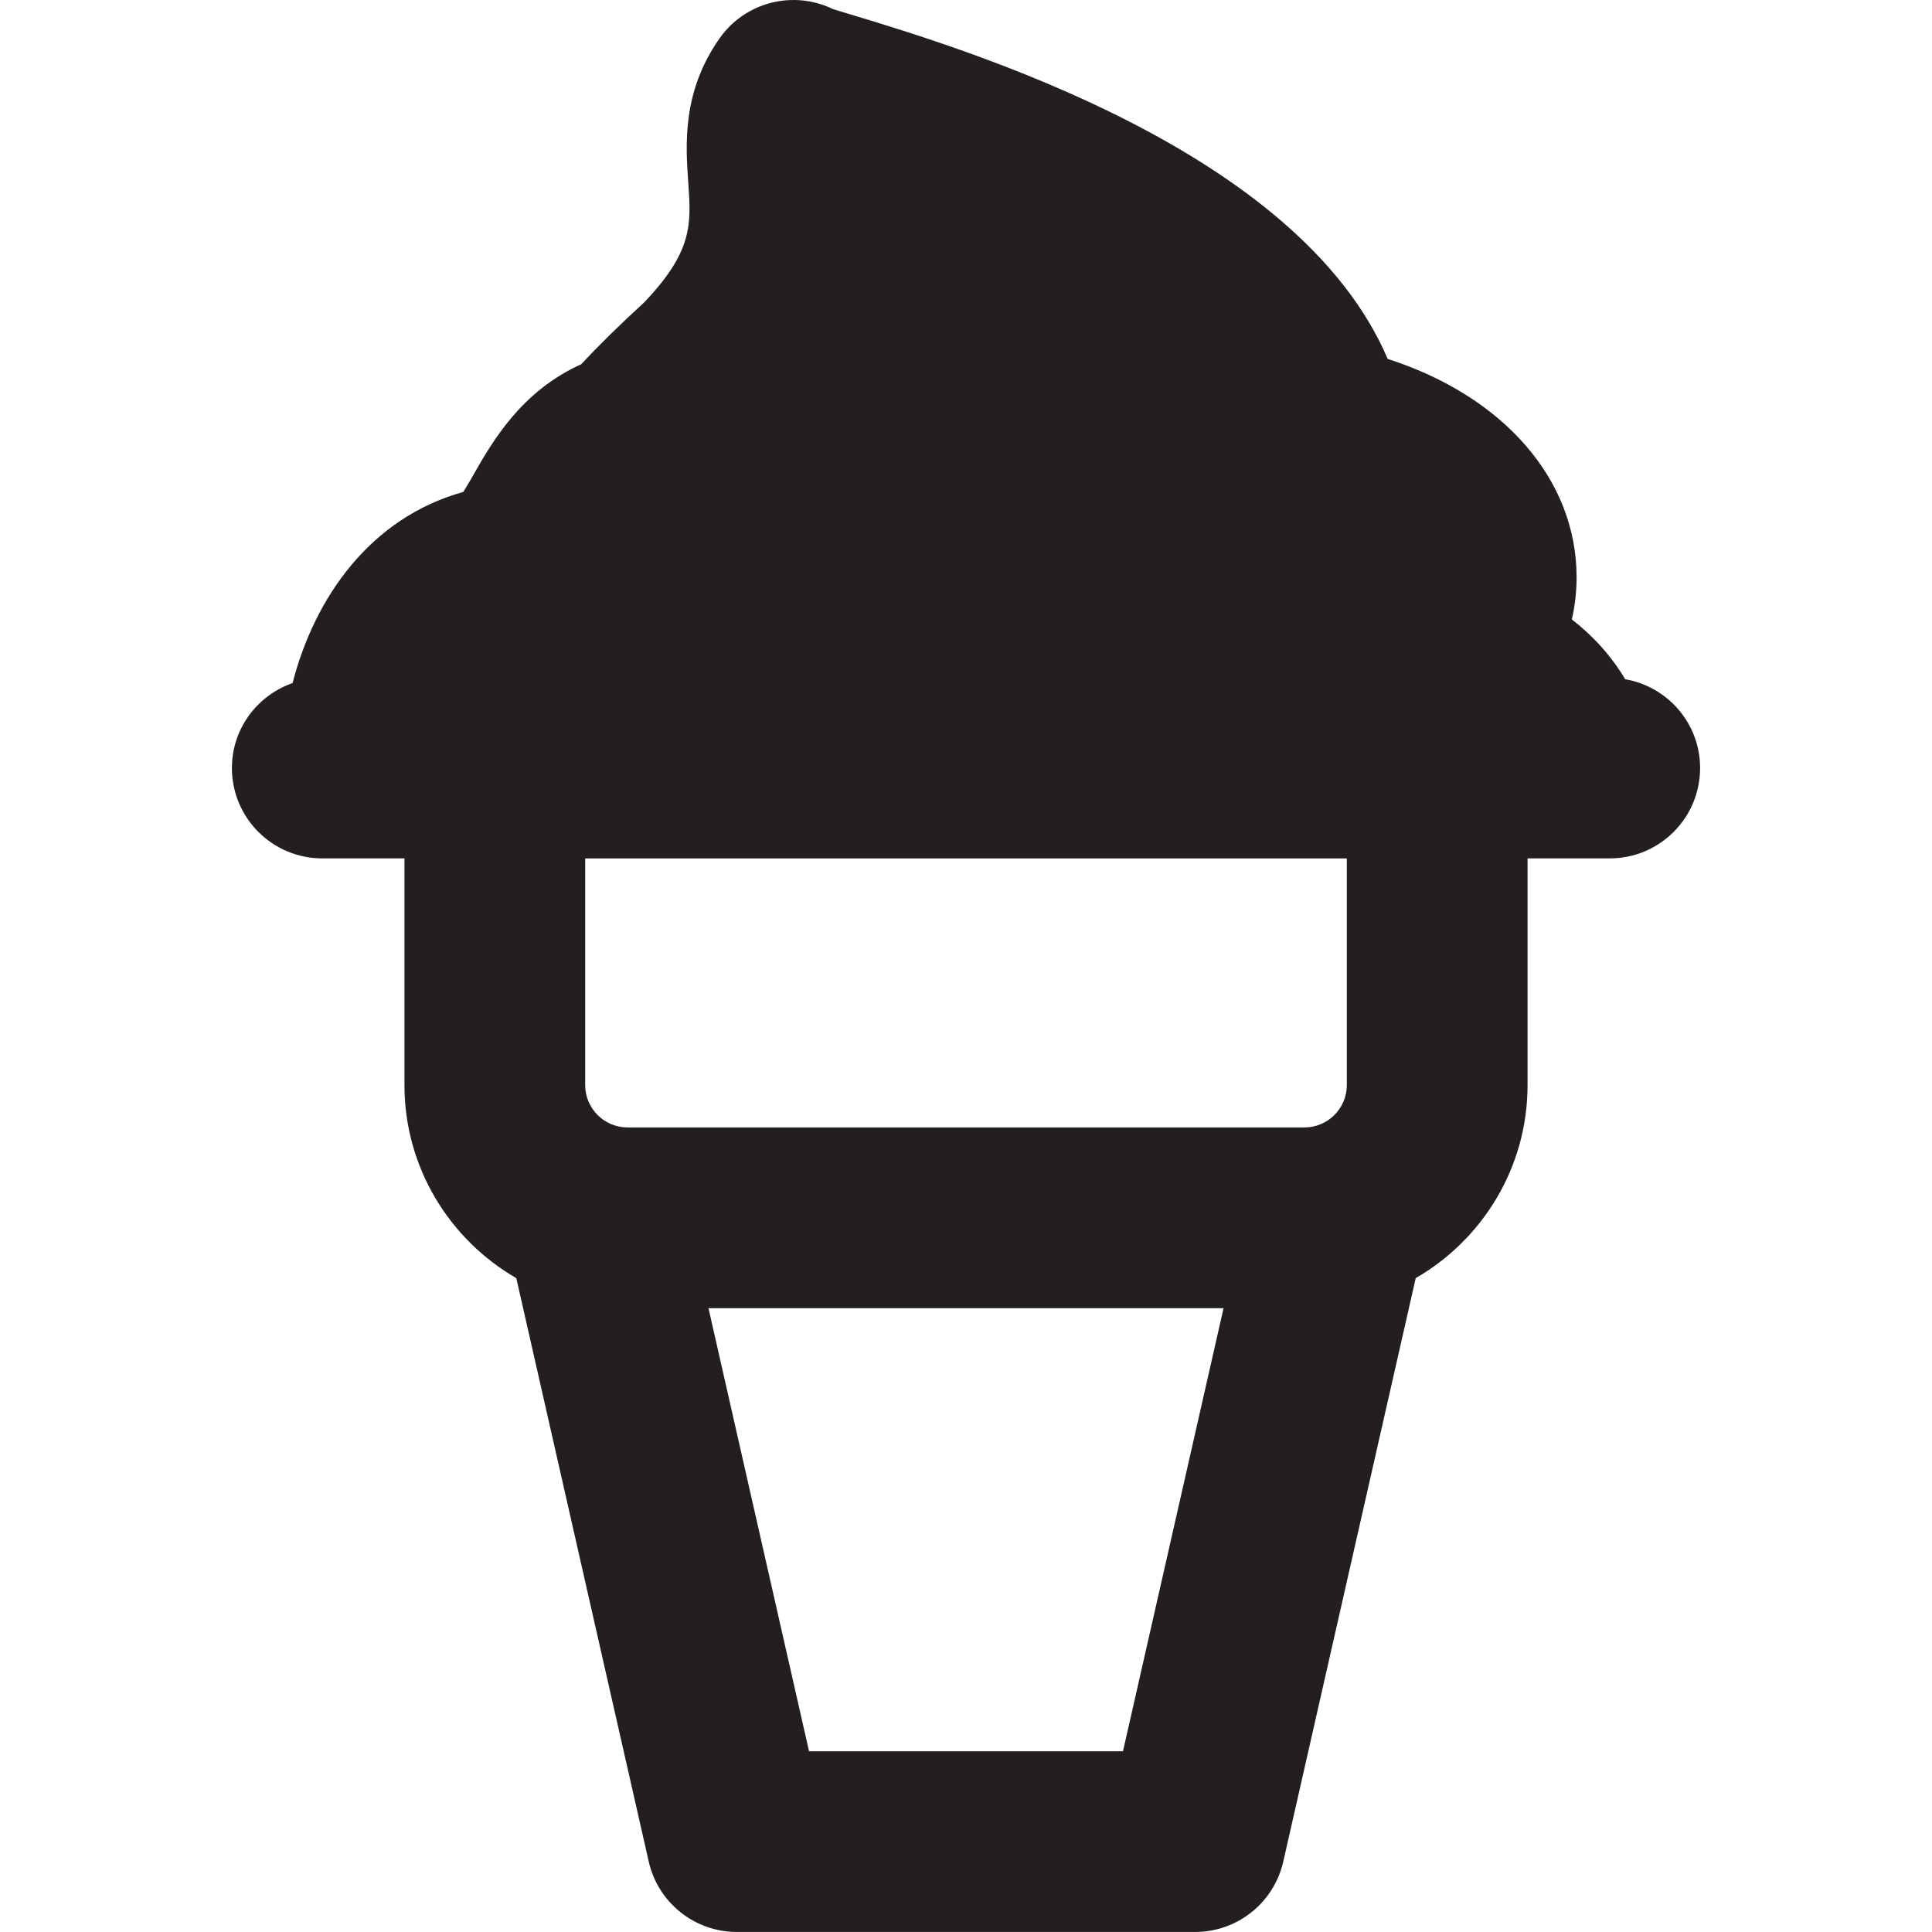 <?xml version="1.0" encoding="iso-8859-1"?>
<!-- Uploaded to: SVG Repo, www.svgrepo.com, Generator: SVG Repo Mixer Tools -->
<!DOCTYPE svg PUBLIC "-//W3C//DTD SVG 1.1//EN" "http://www.w3.org/Graphics/SVG/1.1/DTD/svg11.dtd">
<svg height="800px" width="800px" version="1.1" id="Capa_1" xmlns="http://www.w3.org/2000/svg" xmlns:xlink="http://www.w3.org/1999/xlink" 
	 viewBox="0 0 64.139 64.139" xml:space="preserve">
<path style="fill:#231F20;" d="M53.953,22.549c-0.438-0.737-1.031-1.411-1.771-1.984c0.105-0.458,0.158-0.927,0.158-1.404
	c0-3.261-2.453-6.021-6.271-7.245C43.111,4.98,32.076,1.641,28.236,0.479c-0.24-0.073-0.437-0.131-0.581-0.176
	c-1.304-0.637-2.913-0.249-3.77,0.975c-1.246,1.777-1.124,3.523-1.035,4.799c0.095,1.358,0.158,2.262-1.468,3.965
	c-0.787,0.72-1.476,1.396-2.088,2.051c-1.993,0.896-2.956,2.583-3.562,3.644c-0.108,0.19-0.245,0.428-0.351,0.594
	c-3.103,0.863-4.941,3.524-5.668,6.345c-1.169,0.41-2.014,1.511-2.014,2.821c0,1.657,1.343,3,3,3h1.652h1.076v7.525
	c0,2.739,1.498,5.129,3.713,6.41l4.397,19.37c0.31,1.366,1.525,2.336,2.926,2.336h15.213c1.401,0,2.615-0.97,2.926-2.336
	l4.397-19.37c2.216-1.281,3.713-3.672,3.713-6.41v-7.525h1.076h1.652c1.657,0,3-1.343,3-3
	C56.441,24.017,55.365,22.794,53.953,22.549z M37.281,58.139H26.859l-3.339-14.71h17.1L37.281,58.139z M44.712,36.023
	c0,0.775-0.631,1.406-1.406,1.406H20.833c-0.775,0-1.406-0.631-1.406-1.406v-7.525h25.285V36.023z"/>
</svg>